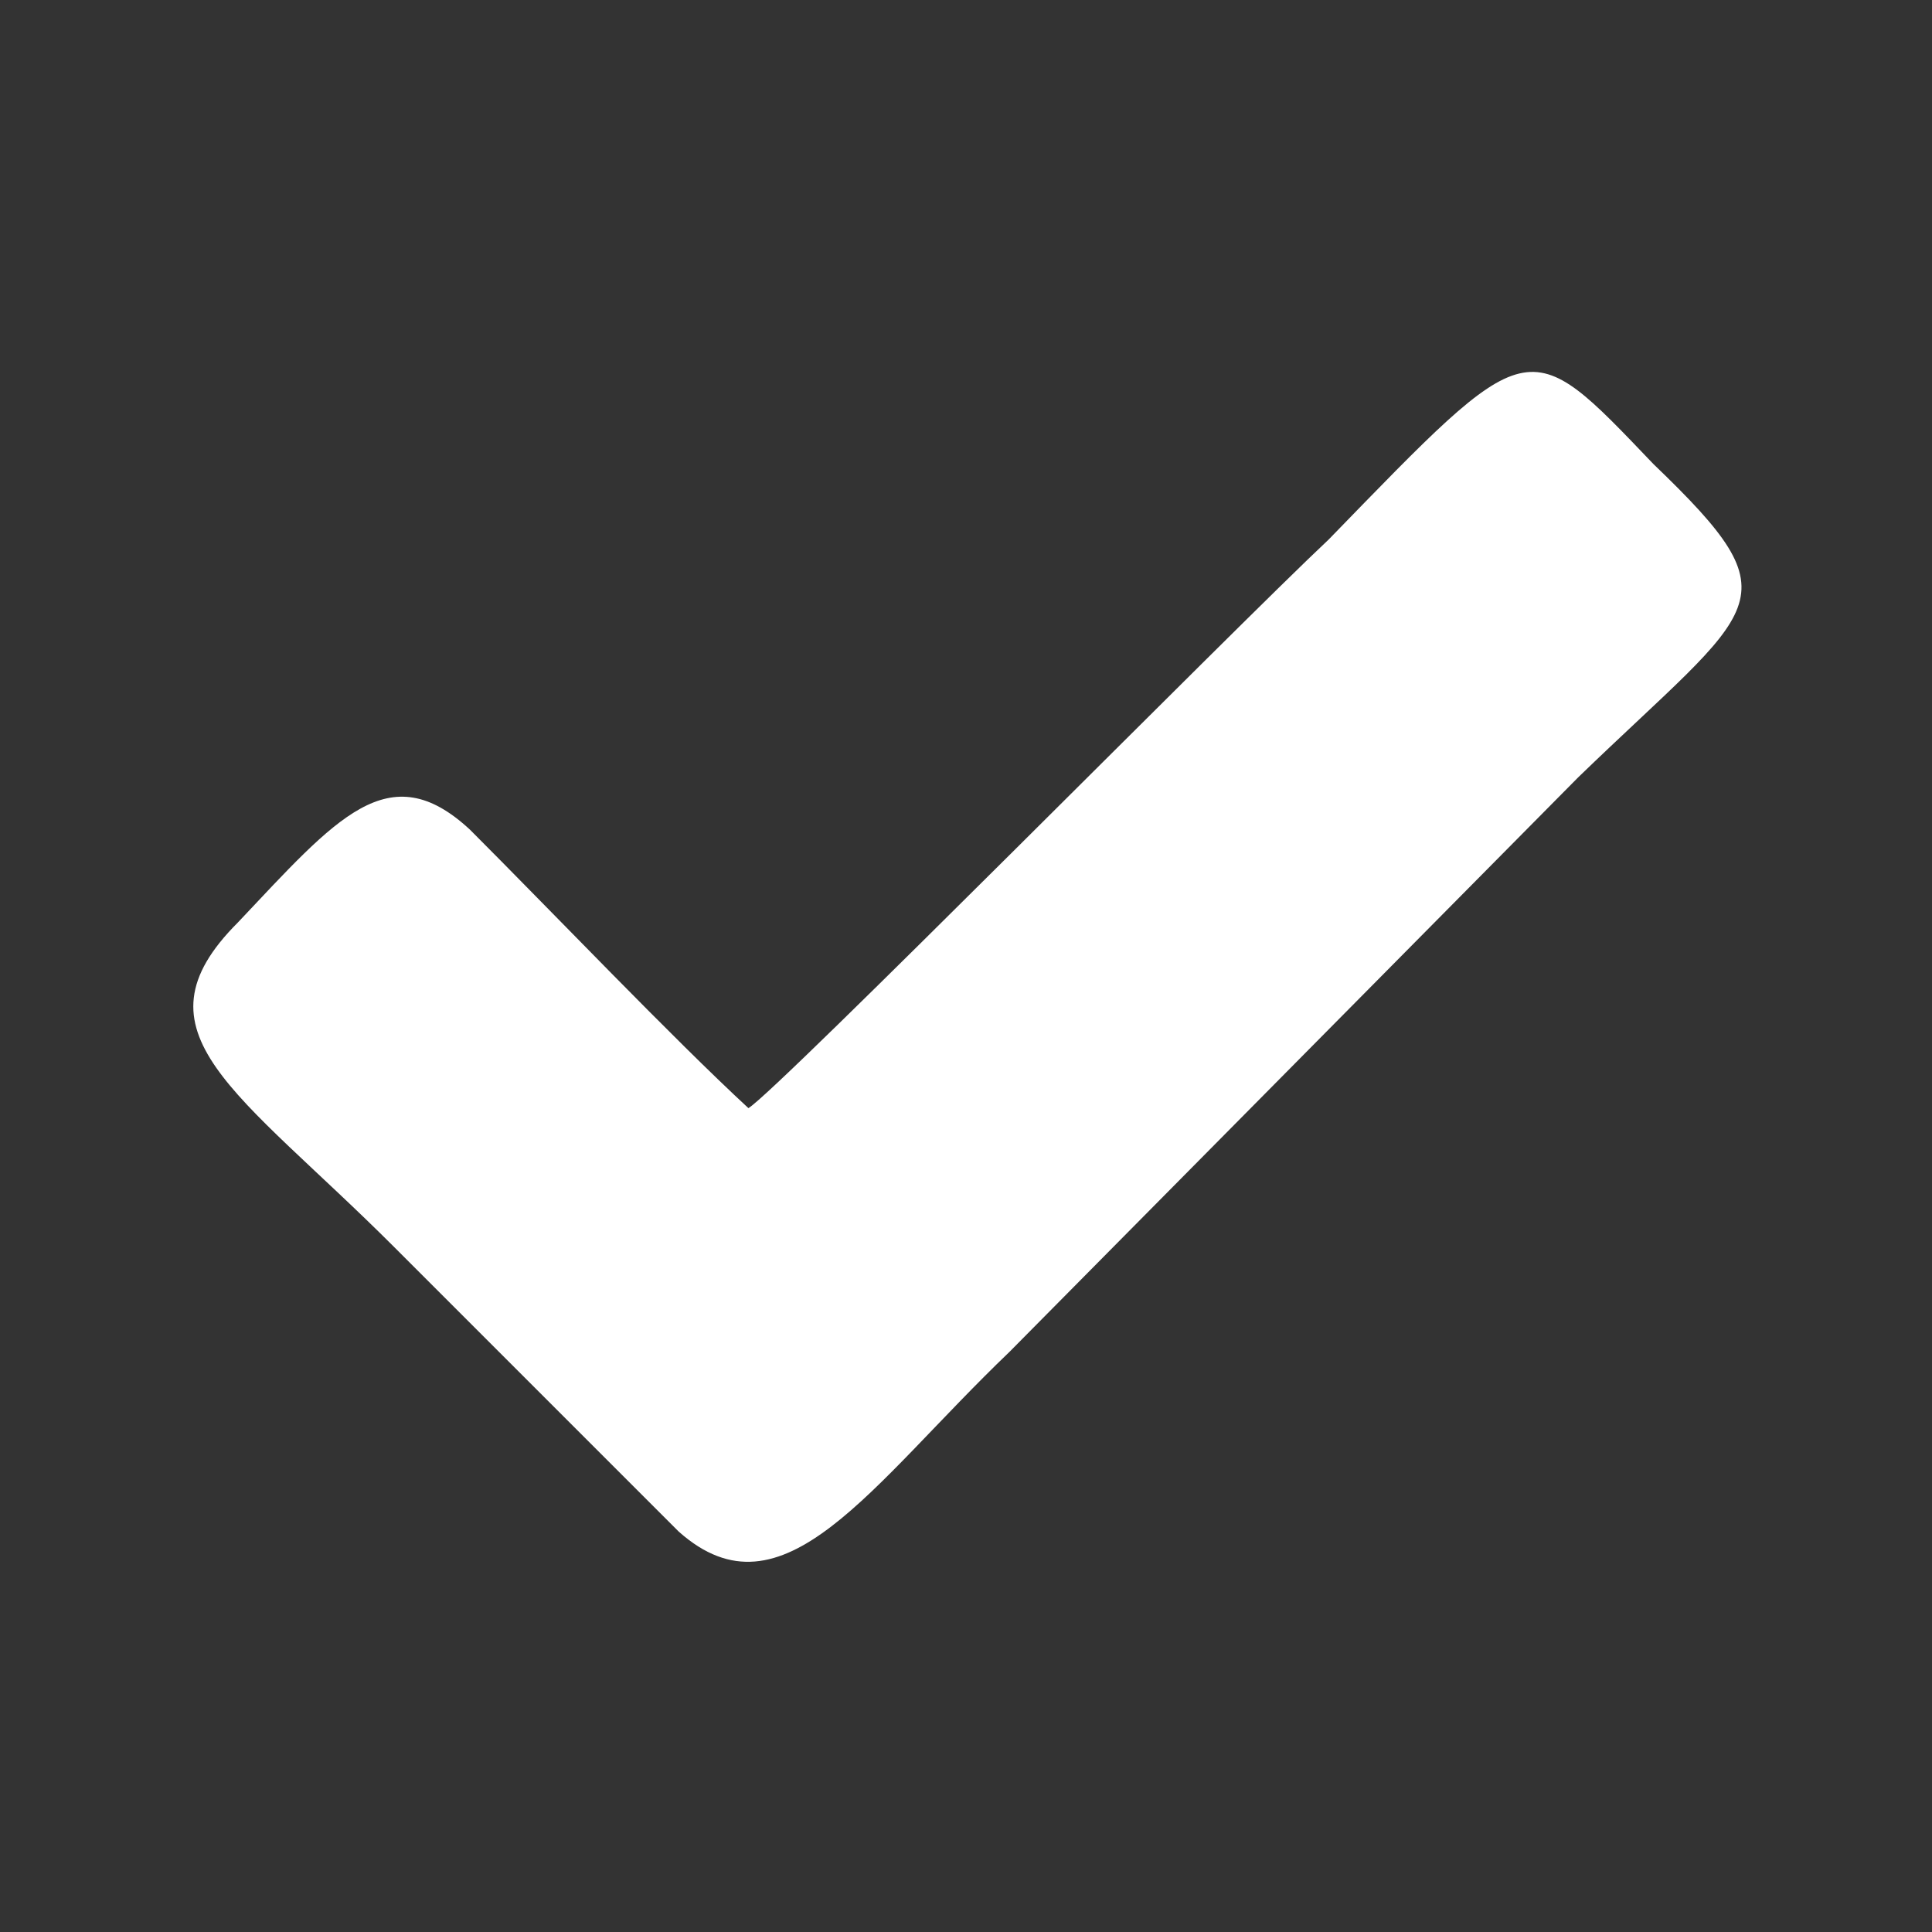 <?xml version="1.0" encoding="utf-8"?>
<!-- Generator: Adobe Illustrator 22.1.0, SVG Export Plug-In . SVG Version: 6.00 Build 0)  -->
<svg version="1.1" id="Layer_1" xmlns="http://www.w3.org/2000/svg" xmlns:xlink="http://www.w3.org/1999/xlink" x="0px" y="0px"
	 viewBox="0 0 333 333" style="enable-background:new 0 0 333 333;" xml:space="preserve">
<rect x="0" y="0" width="333" height="333" fill="#333333" stroke="none"/>
<style type="text/css">
	.st0{fill:#FFFFFF;}
</style>
<g>
	<path class="st0" d="M129,191c-13-12-34-34-48-48c-14-13-23-2-40,16c-19,19,0,29,27,56l49,49c18,16,33-8,57-31l98-99
		c31-30,38-30,13-54c-22-23-21-23-56,13C213,108,134,188,129,191z"/>
</g>
</svg>
